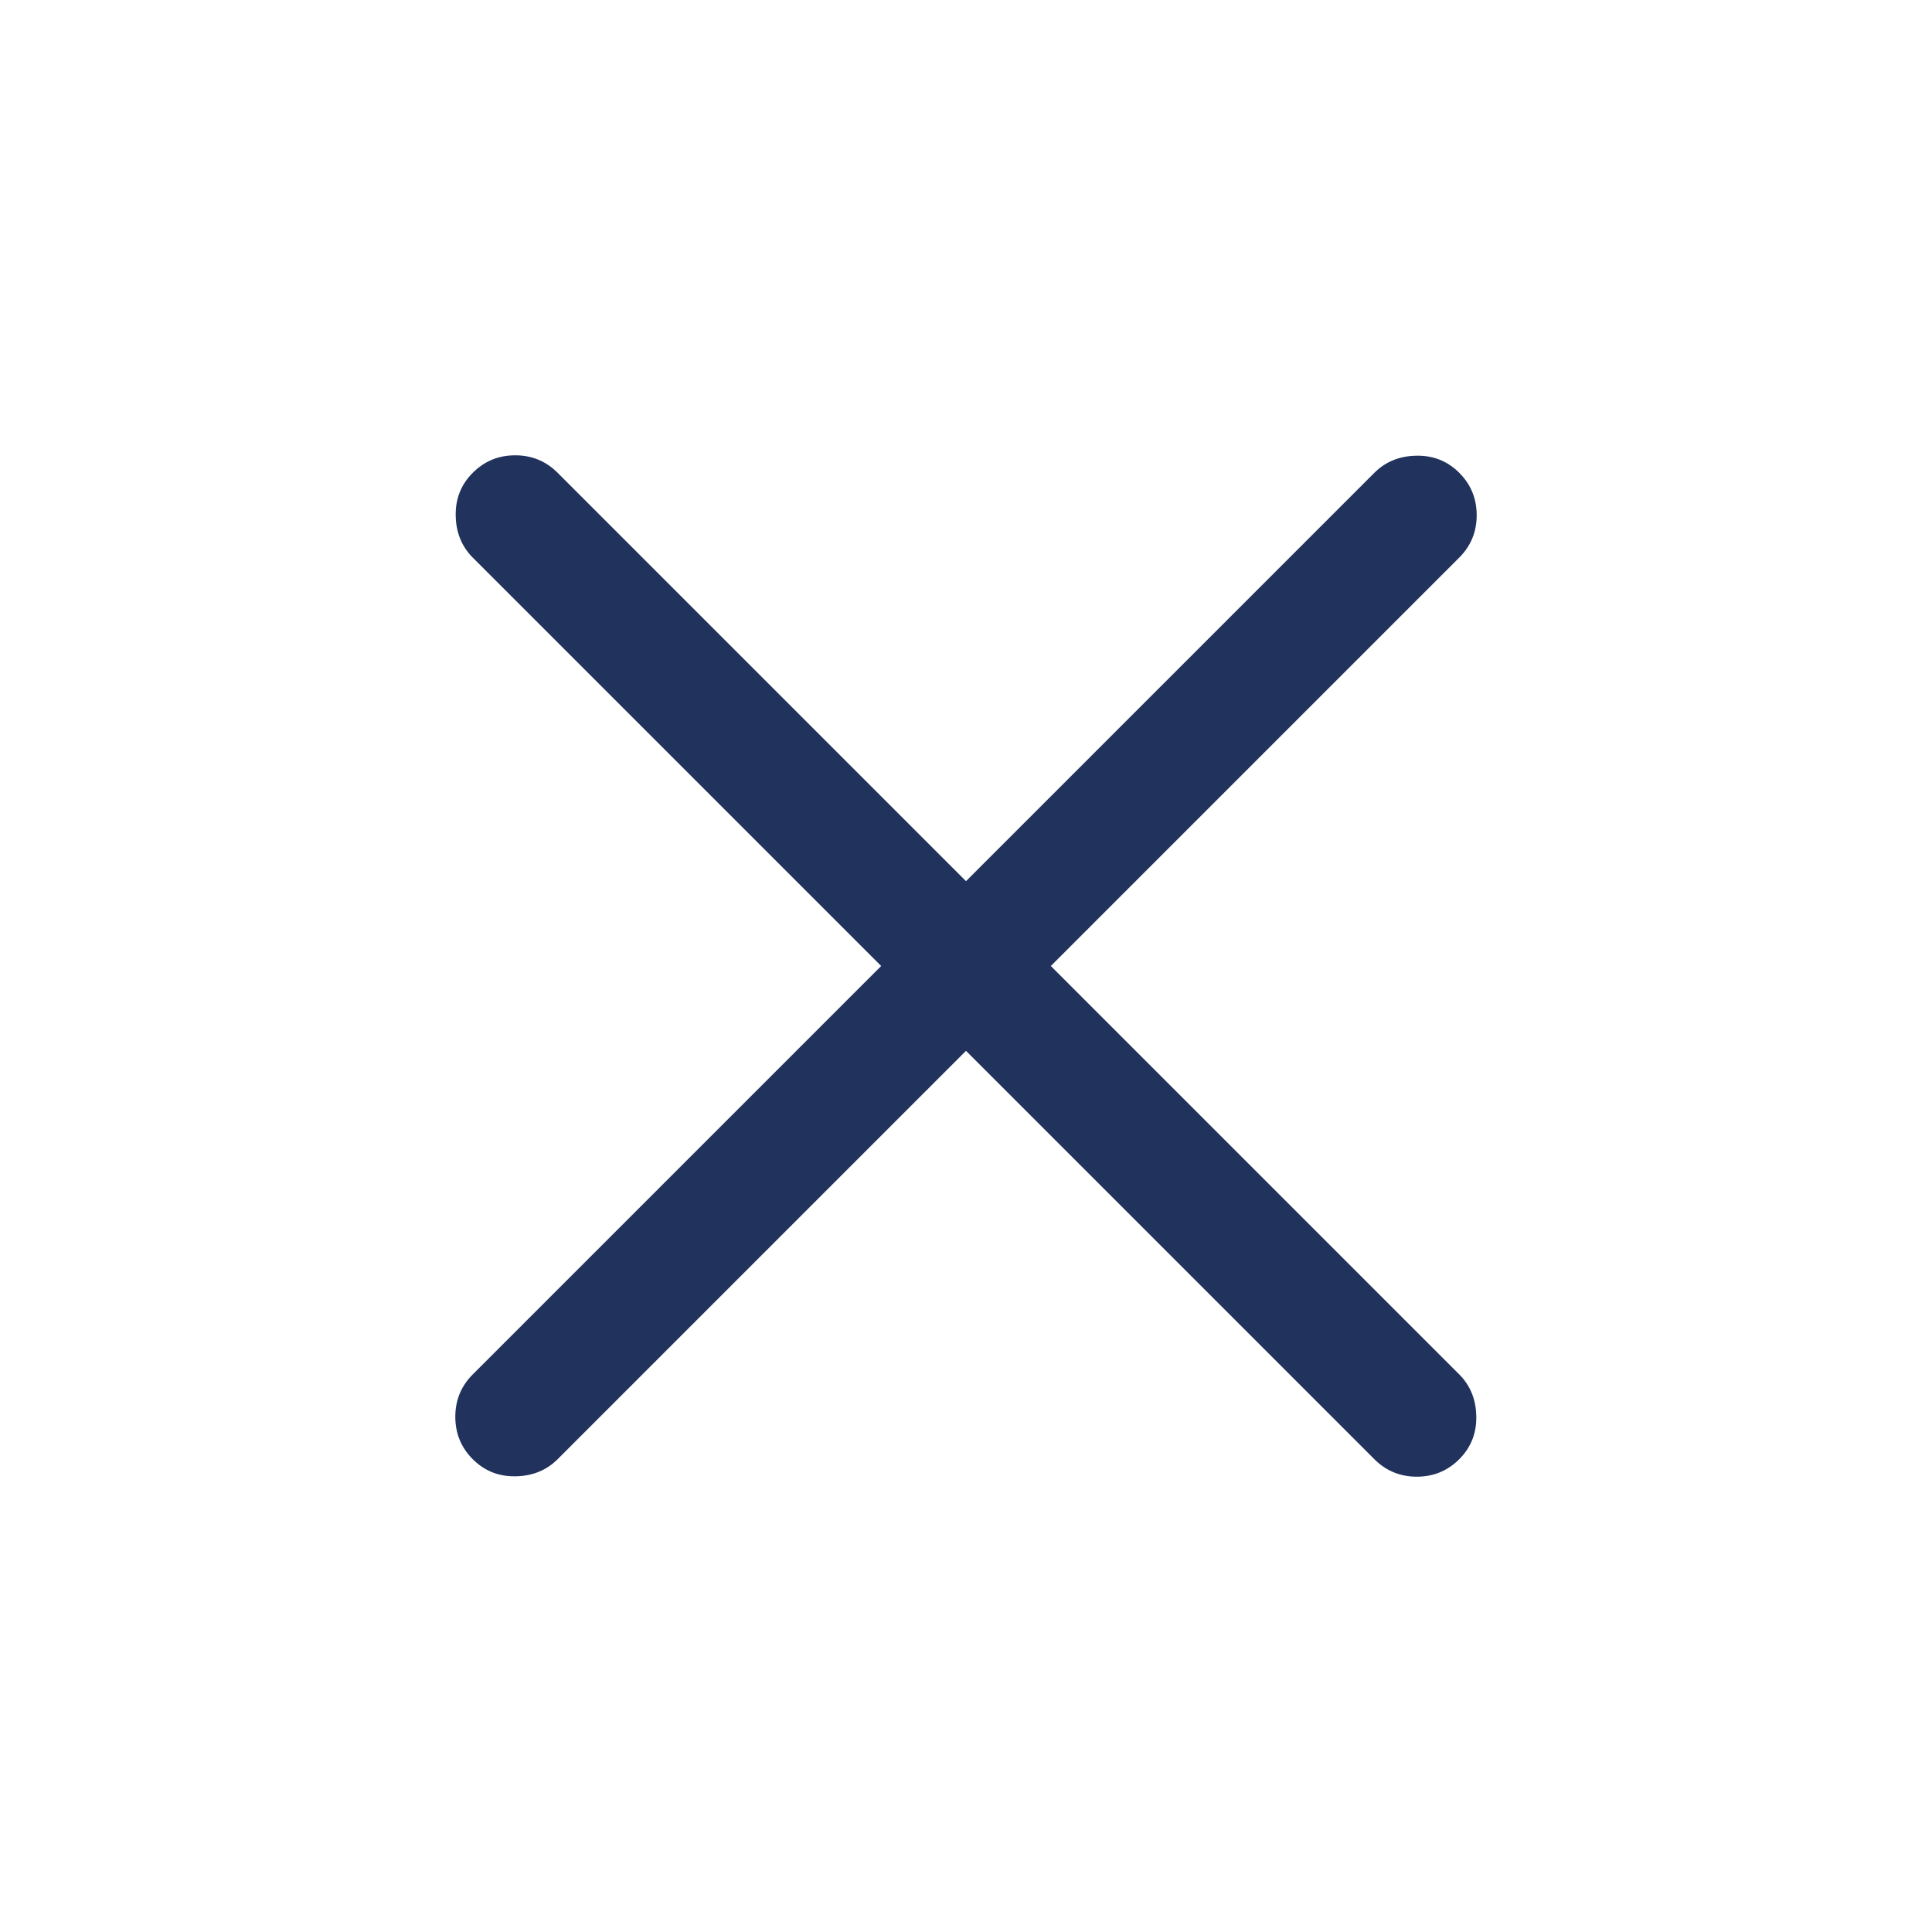 <svg  class="tab-icon" width="24" height="24" viewBox="0 0 24 24" fill="none" xmlns="http://www.w3.org/2000/svg">
<path d="M12 13.054L6.927 18.127C6.788 18.265 6.614 18.336 6.405 18.339C6.195 18.343 6.018 18.272 5.873 18.127C5.728 17.982 5.656 17.806 5.656 17.6C5.656 17.394 5.728 17.218 5.873 17.073L10.946 12L5.873 6.927C5.735 6.788 5.664 6.614 5.661 6.405C5.657 6.195 5.728 6.018 5.873 5.873C6.018 5.728 6.194 5.656 6.4 5.656C6.606 5.656 6.782 5.728 6.927 5.873L12 10.946L17.073 5.873C17.212 5.735 17.386 5.664 17.595 5.661C17.805 5.657 17.982 5.728 18.127 5.873C18.272 6.018 18.344 6.194 18.344 6.4C18.344 6.606 18.272 6.782 18.127 6.927L13.054 12L18.127 17.073C18.265 17.212 18.336 17.386 18.339 17.595C18.343 17.805 18.272 17.982 18.127 18.127C17.982 18.272 17.806 18.344 17.6 18.344C17.394 18.344 17.218 18.272 17.073 18.127L12 13.054Z" fill="#21325D"/>
</svg>
